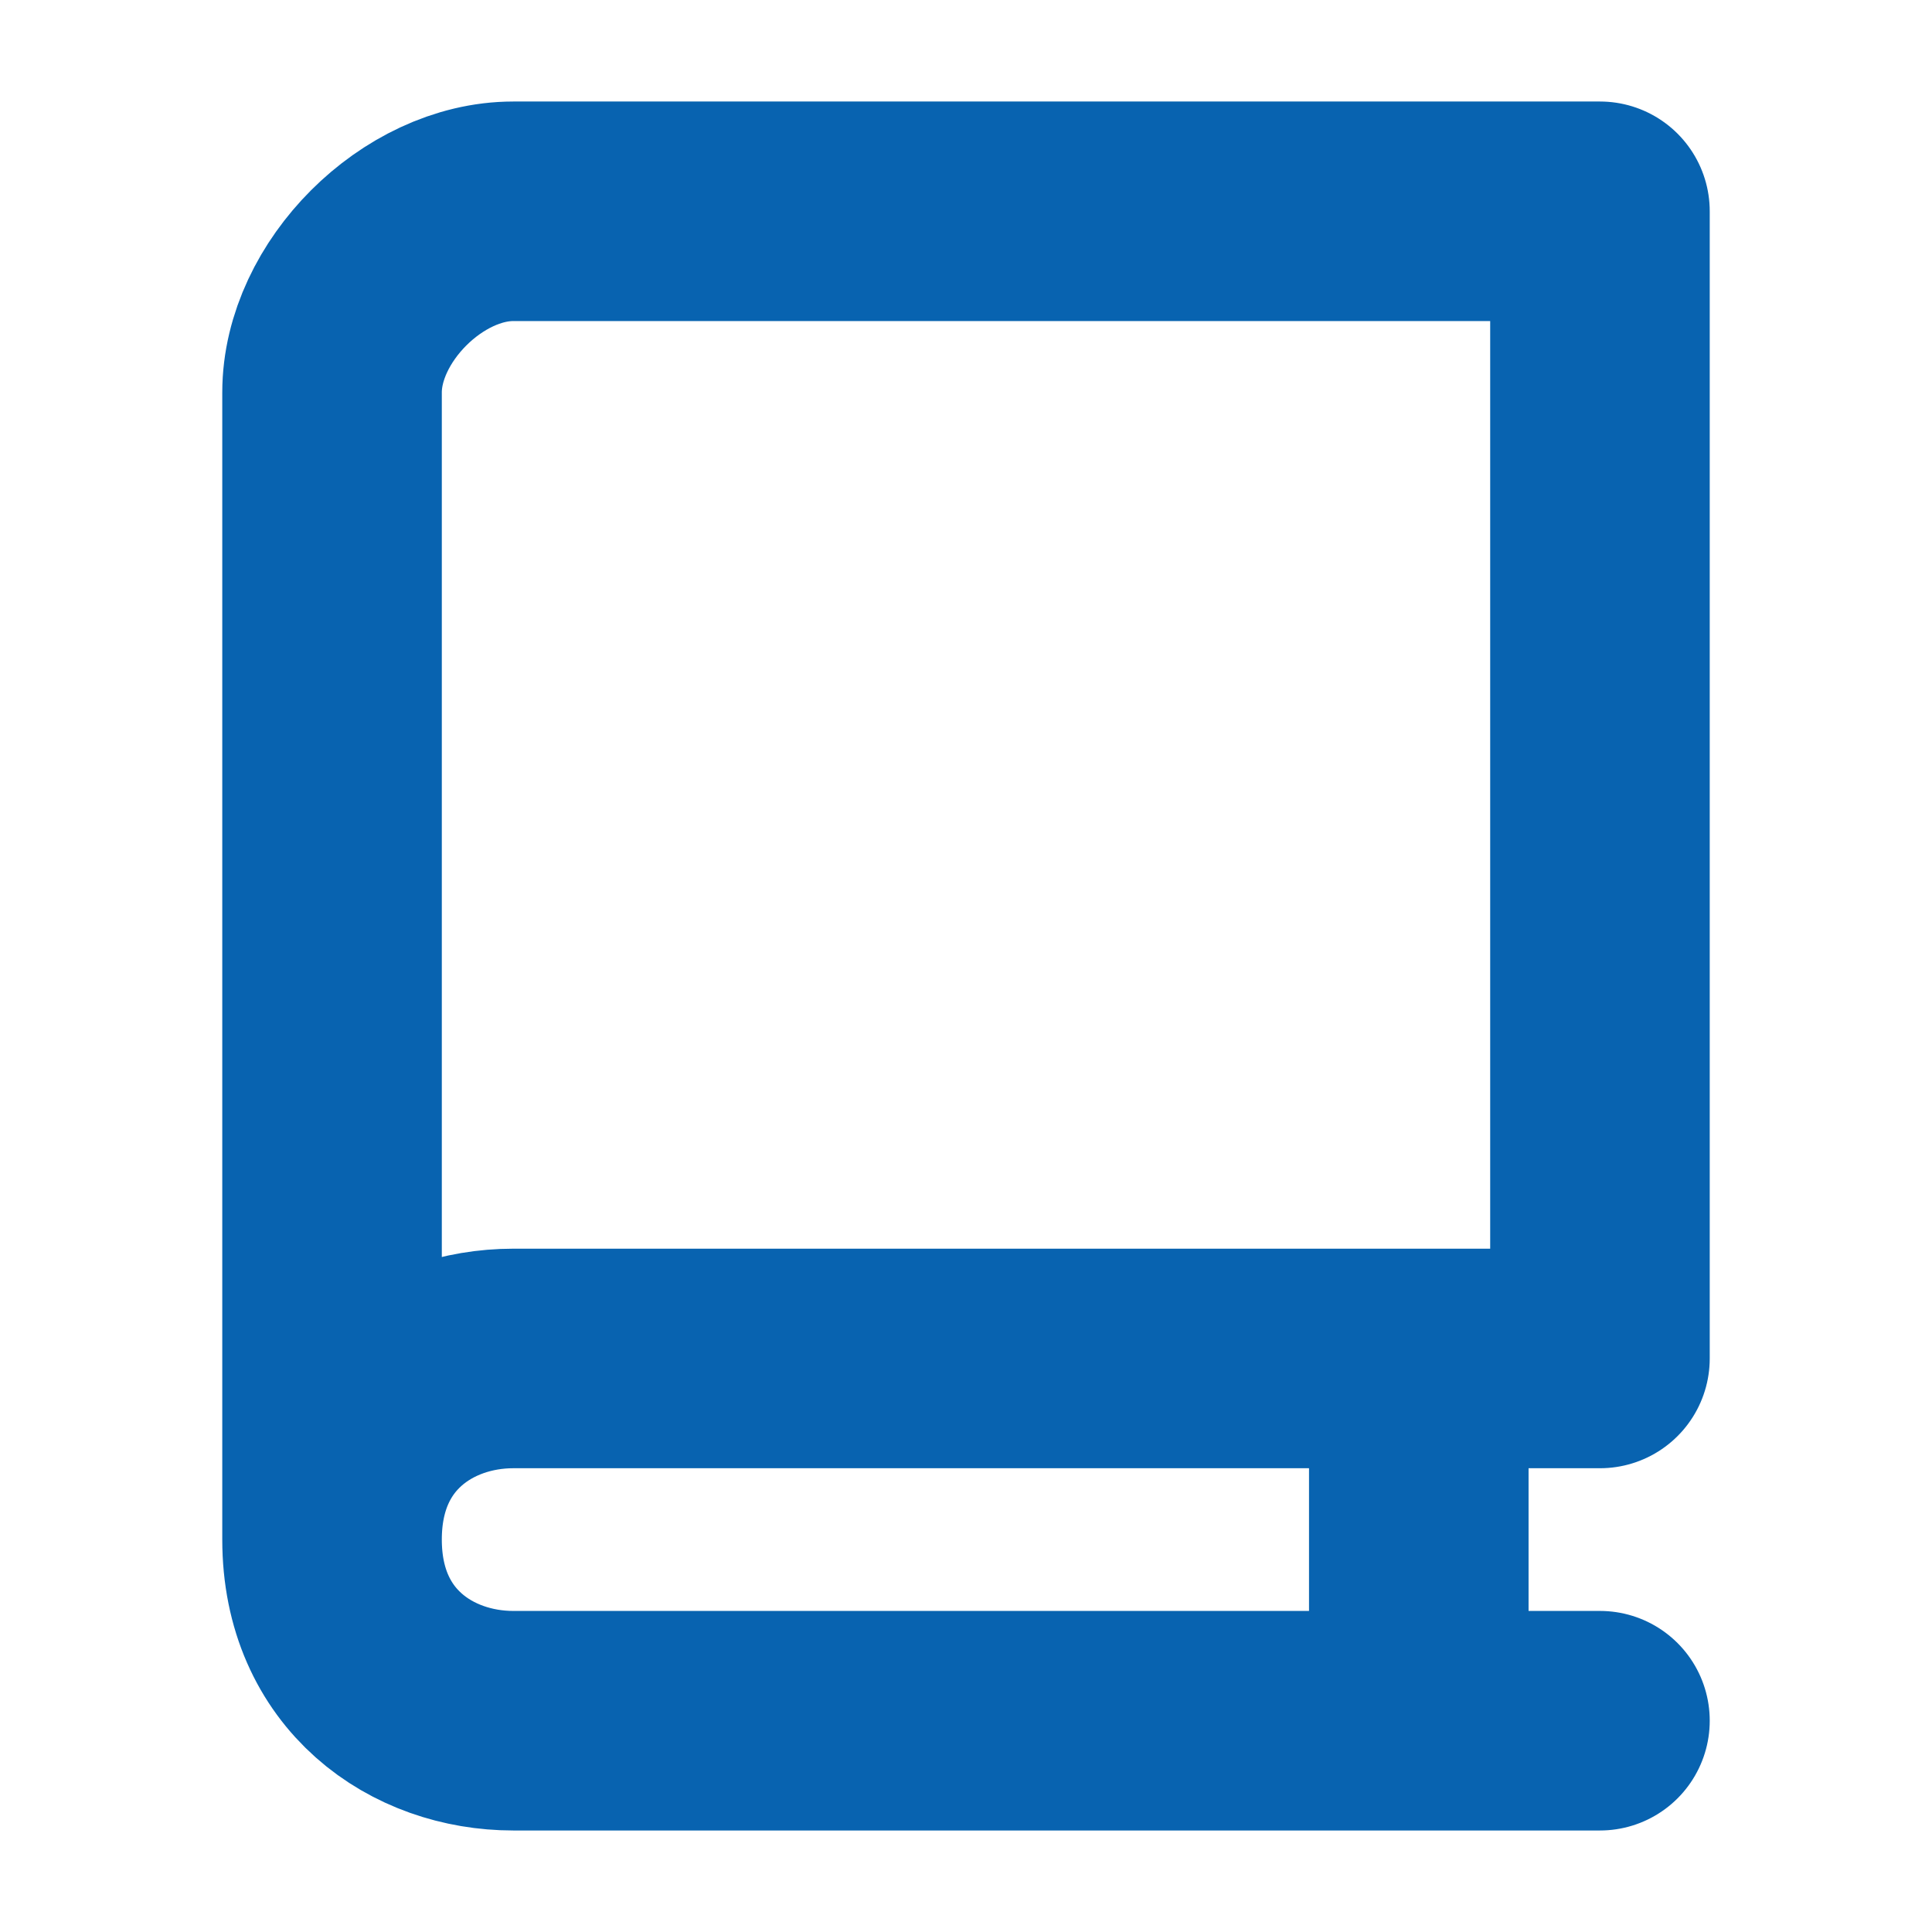 <svg width="44" height="44" viewBox="0 0 44 44" fill="none" xmlns="http://www.w3.org/2000/svg">
<path d="M36.438 39.188H11.688C9.625 39.188 7.562 37.812 7.562 35.062C7.562 32.312 9.625 30.938 11.688 30.938H36.438V4.812H11.688C9.625 4.812 7.562 6.875 7.562 8.938V35.062M32.312 32.312V37.812V32.312Z" stroke="#0863B0" stroke-width="5" stroke-linecap="round" stroke-linejoin="round"/>
</svg>
